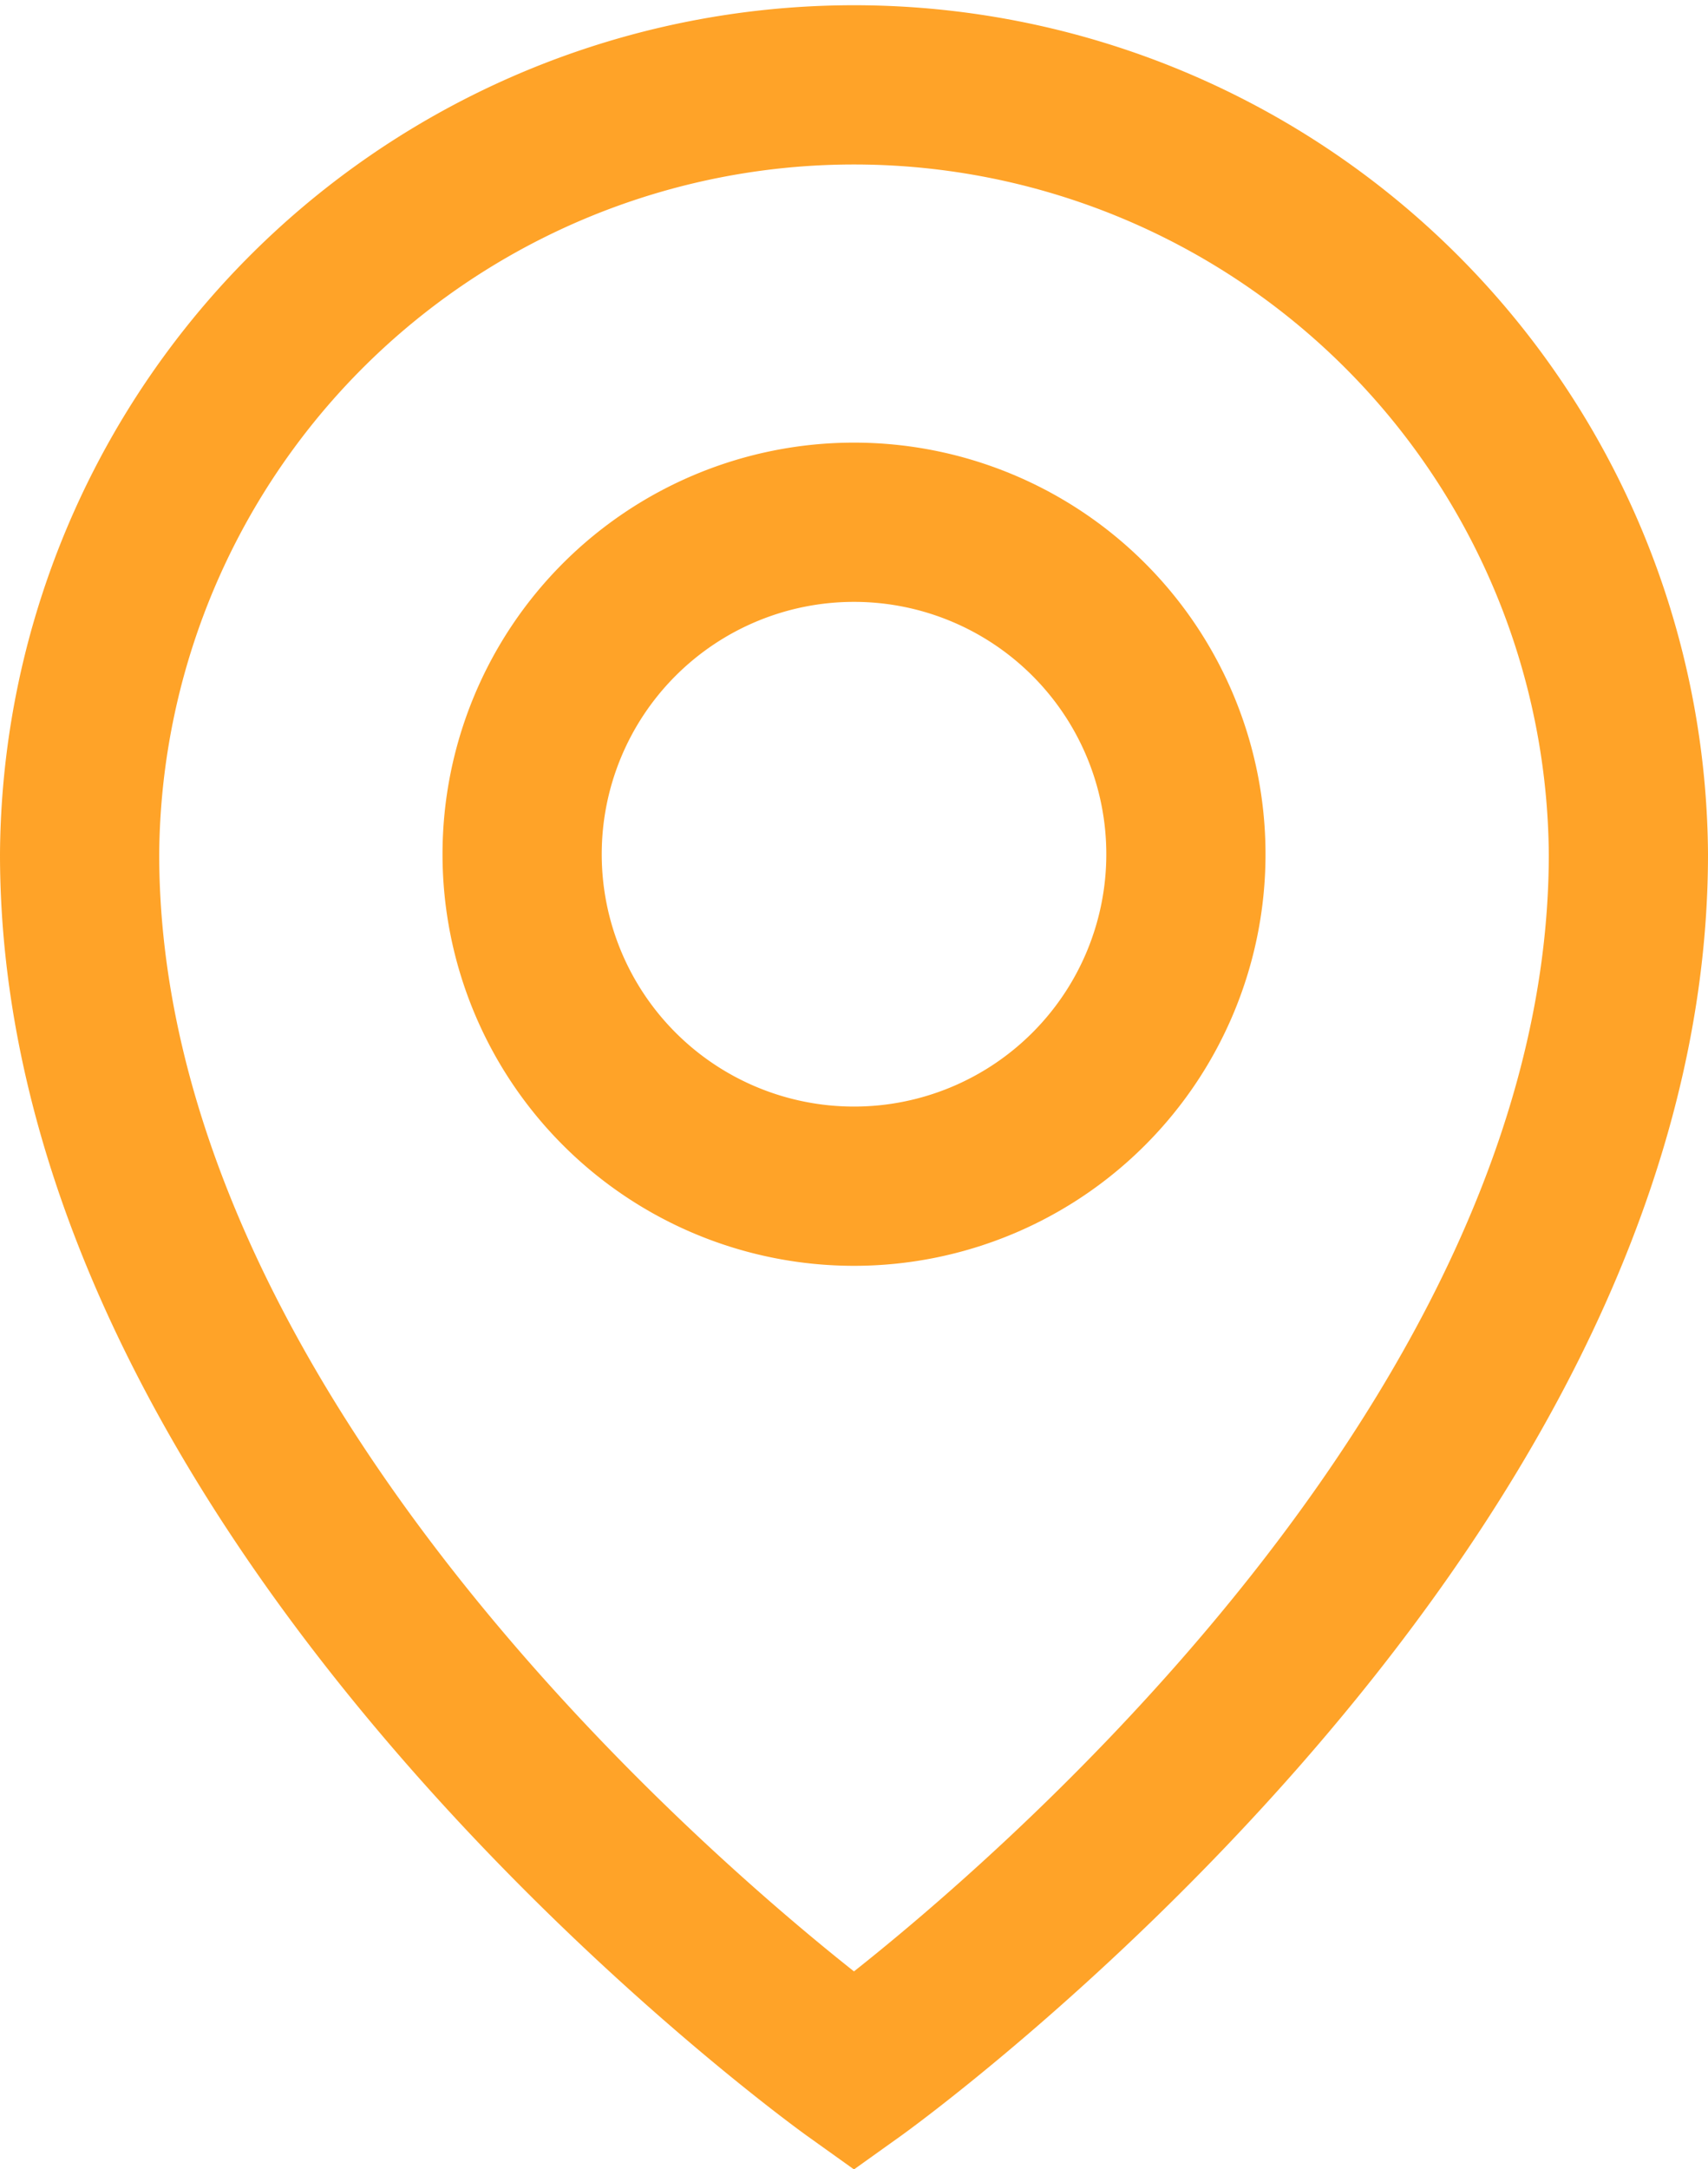<svg xmlns="http://www.w3.org/2000/svg" width="48.277" height="61.3" viewBox="0 0 48.277 61.3"><defs><style>.a,.b{fill:none;stroke:#ffa328;stroke-width:4.5px;}.a{stroke-linecap:round;}</style></defs><g transform="translate(-2.75 -0.75)"><path class="a" d="M18.381,25.762A9.381,9.381,0,1,0,9,16.381,9.381,9.381,0,0,0,18.381,25.762Z" transform="translate(8.508 8.508)"/><path class="b" d="M48.777,24.889c0,18.762-21.889,34.4-21.889,34.4S5,43.65,5,24.889a21.889,21.889,0,0,1,43.777,0Z" transform="translate(0 0)"/></g></svg>